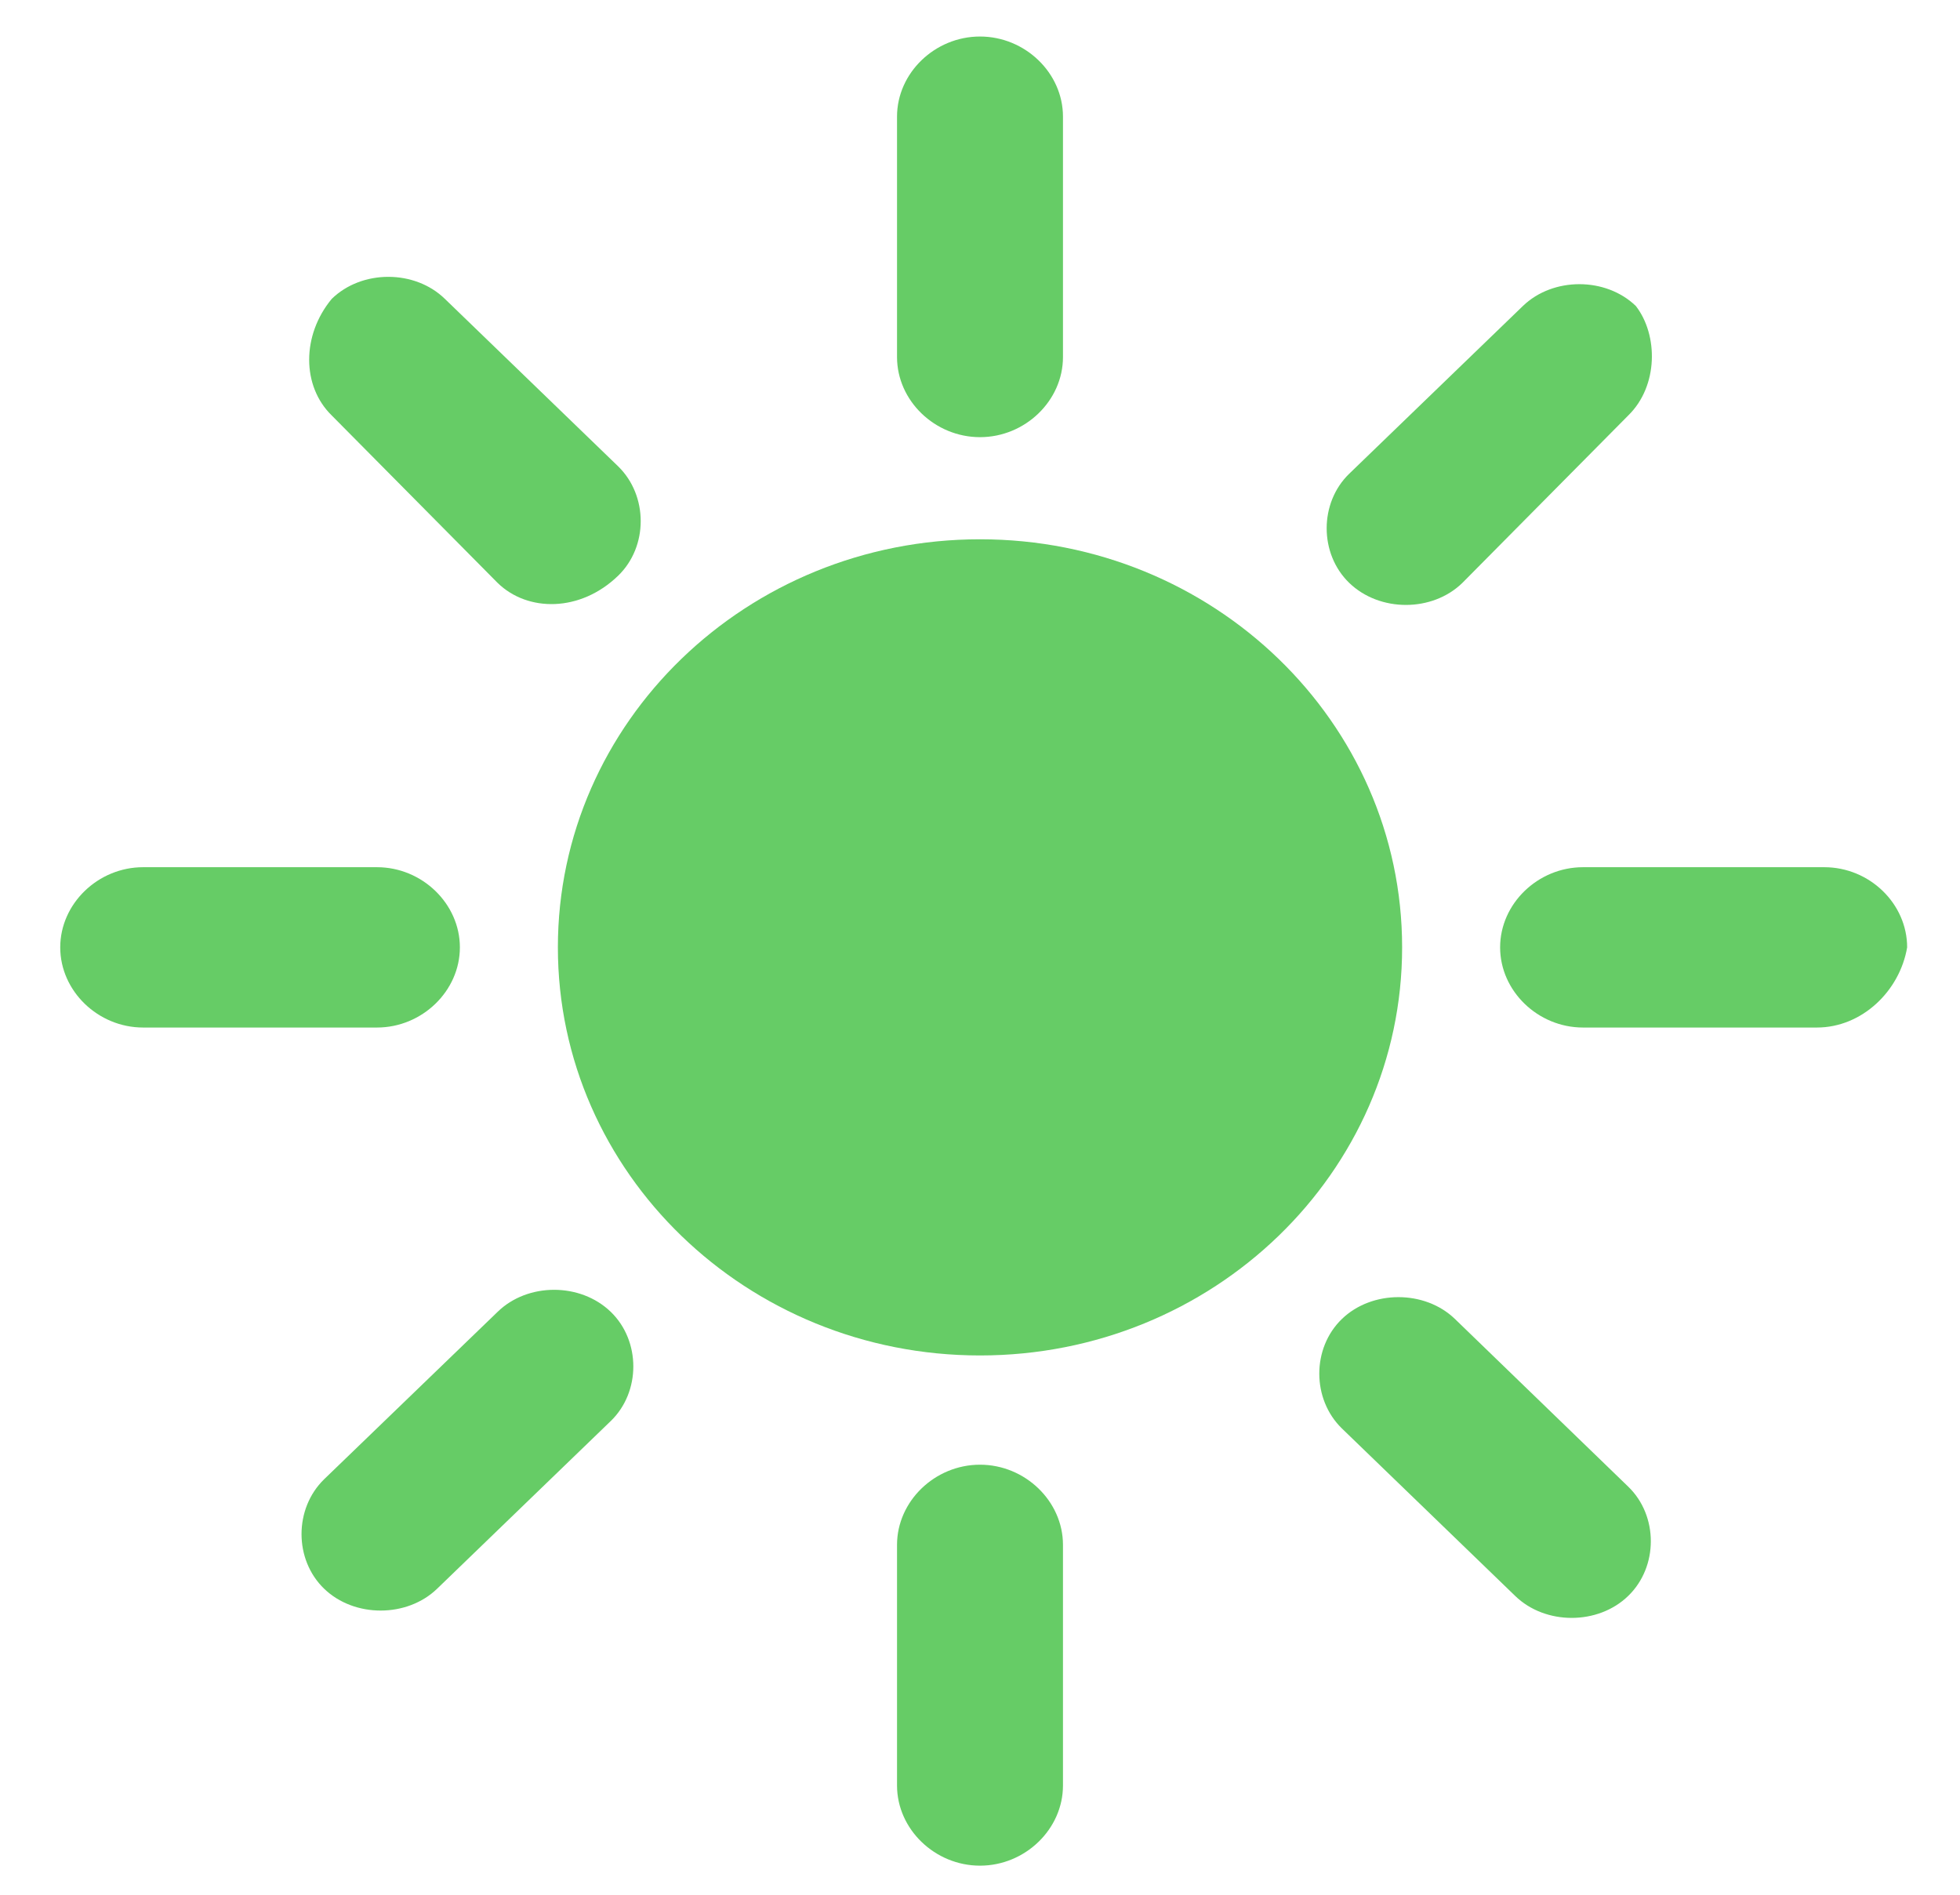 <?xml version="1.0" encoding="UTF-8"?>
<svg xmlns="http://www.w3.org/2000/svg" xmlns:xlink="http://www.w3.org/1999/xlink" width="30pt" height="29pt" viewBox="0 0 30 29" version="1.1">
<g id="surface1">
<path style=" stroke:none;fill-rule:evenodd;fill:rgb(40%,80%,40%);fill-opacity:1;" d="M 7.617 8.922 L 5.078 6.359 C 4.617 5.91 4.617 5.129 5.078 4.574 C 5.539 4.125 6.348 4.125 6.809 4.574 L 9.461 7.137 C 9.922 7.586 9.922 8.367 9.461 8.812 C 8.883 9.371 8.078 9.371 7.617 8.922 Z M 16.27 1.785 L 16.27 5.465 C 16.27 6.133 15.691 6.691 15 6.691 C 14.309 6.691 13.73 6.133 13.73 5.465 L 13.73 1.785 C 13.73 1.117 14.309 0.559 15 0.559 C 15.691 0.559 16.27 1.117 16.27 1.785 Z M 16.27 23.645 L 16.27 27.328 C 16.27 27.996 15.691 28.555 15 28.555 C 14.309 28.555 13.73 27.996 13.73 27.328 L 13.73 23.645 C 13.73 22.977 14.309 22.418 15 22.418 C 15.691 22.418 16.27 22.977 16.27 23.645 Z M 24.922 6.359 L 22.383 8.922 C 21.922 9.371 21.117 9.371 20.652 8.922 C 20.191 8.477 20.191 7.695 20.652 7.25 L 23.309 4.684 C 23.77 4.238 24.578 4.238 25.039 4.684 C 25.383 5.129 25.383 5.91 24.922 6.359 Z M 9.348 21.75 L 6.691 24.316 C 6.23 24.762 5.422 24.762 4.961 24.316 C 4.5 23.871 4.5 23.09 4.961 22.641 L 7.617 20.078 C 8.078 19.629 8.883 19.629 9.348 20.078 C 9.809 20.523 9.809 21.305 9.348 21.75 Z M 27.809 15.727 L 24.23 15.727 C 23.539 15.727 22.961 15.168 22.961 14.5 C 22.961 13.832 23.539 13.273 24.23 13.273 L 27.922 13.273 C 28.617 13.273 29.191 13.832 29.191 14.5 C 29.078 15.168 28.5 15.727 27.809 15.727 Z M 5.77 15.727 L 2.191 15.727 C 1.5 15.727 0.922 15.168 0.922 14.5 C 0.922 13.832 1.5 13.273 2.191 13.273 L 5.77 13.273 C 6.461 13.273 7.039 13.832 7.039 14.5 C 7.039 15.168 6.461 15.727 5.77 15.727 Z M 23.191 24.426 L 20.539 21.863 C 20.078 21.414 20.078 20.633 20.539 20.188 C 21 19.742 21.809 19.742 22.27 20.188 L 24.922 22.754 C 25.383 23.199 25.383 23.98 24.922 24.426 C 24.461 24.875 23.652 24.875 23.191 24.426 Z M 23.191 24.426 "/>
<path style=" stroke:none;fill-rule:evenodd;fill:rgb(40%,80%,40%);fill-opacity:1;" d="M 21.461 14.5 C 21.461 17.949 18.57 20.746 15 20.746 C 11.43 20.746 8.539 17.949 8.539 14.5 C 8.539 11.051 11.43 8.254 15 8.254 C 18.57 8.254 21.461 11.051 21.461 14.5 Z M 21.461 14.5 "/>
</g>
</svg>
